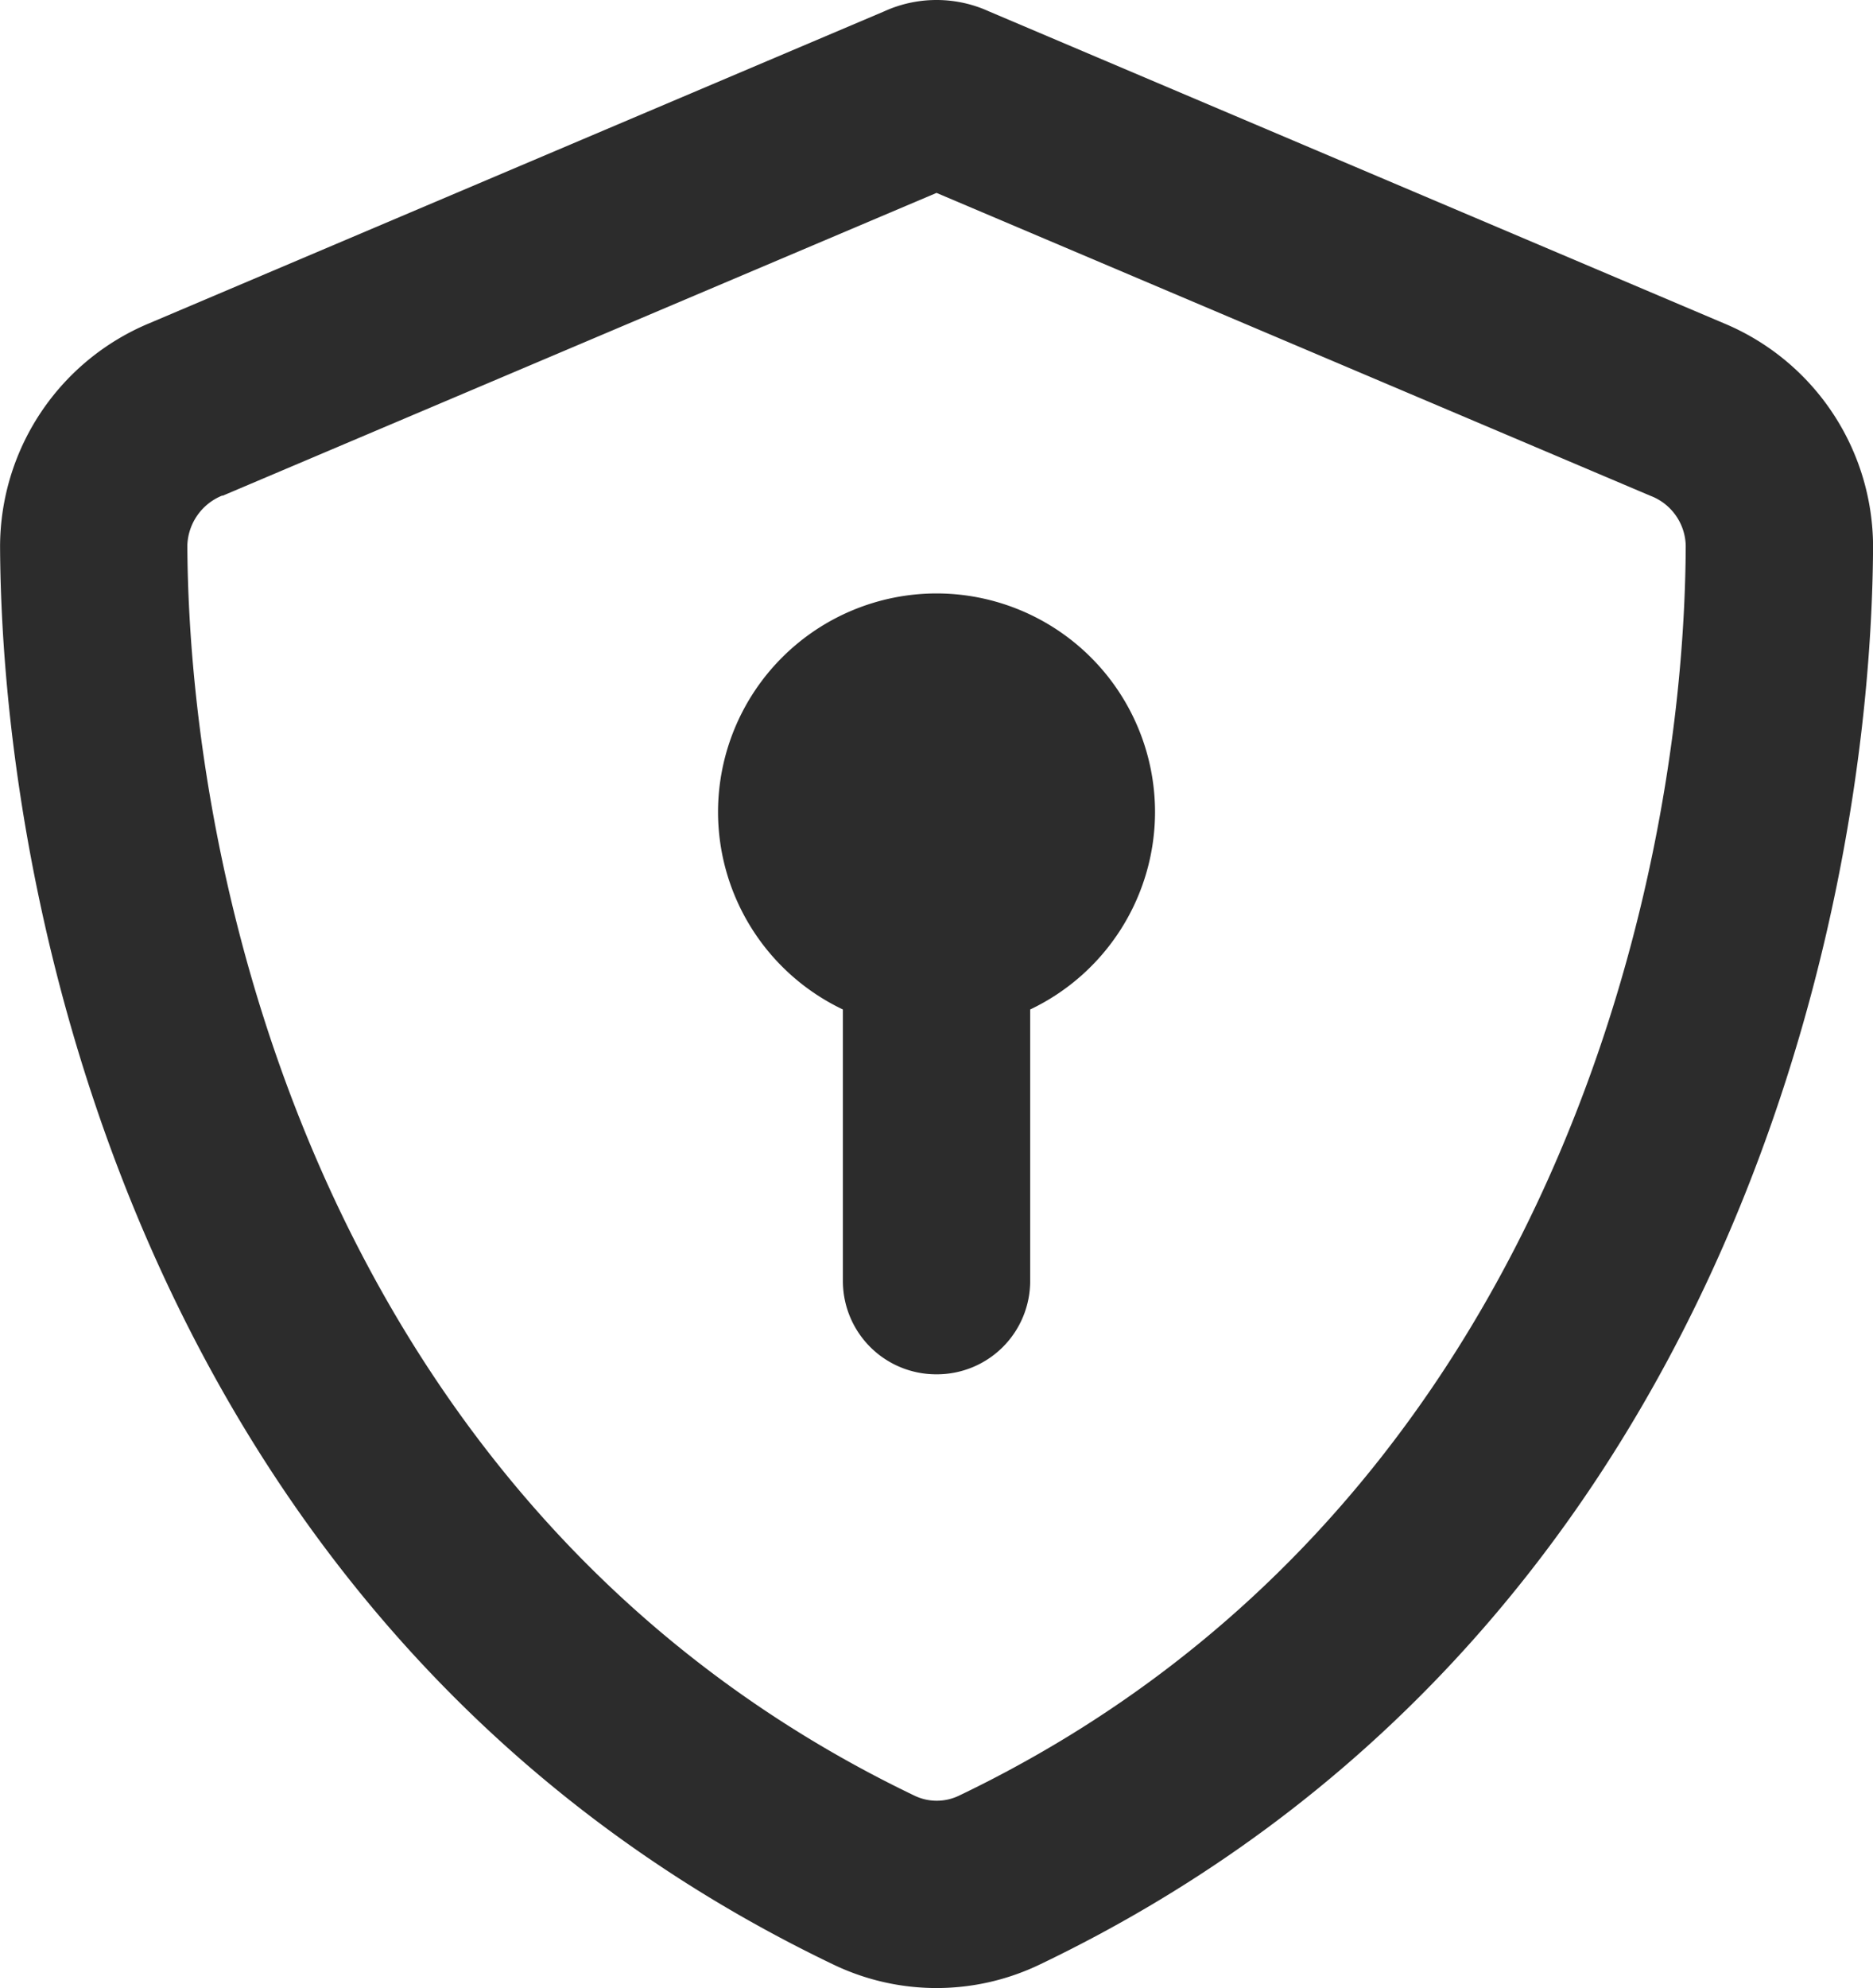 <svg xmlns="http://www.w3.org/2000/svg" width="28.125" height="29.836" viewBox="0 0 28.125 29.836">
  <path id="ic-shield-keyhole" d="M4.277-18.809,15-23.355l10.723,4.547a.82.82,0,0,1,.527.75C26.227-12.7,24-3.451,15.334.7a.771.771,0,0,1-.662,0C6-3.457,3.779-12.7,3.75-18.064a.836.836,0,0,1,.527-.75ZM26.818-21.4,15.785-26.08A1.892,1.892,0,0,0,15-26.25a1.892,1.892,0,0,0-.785.17L3.182-21.4A3.637,3.637,0,0,0,.938-18.047C.967-12.234,3.357-1.6,13.453,3.234a3.579,3.579,0,0,0,3.094,0C26.648-1.6,29.033-12.234,29.063-18.047A3.637,3.637,0,0,0,26.818-21.4Zm-8.537,7.336A3.283,3.283,0,0,0,15-17.344a3.283,3.283,0,0,0-3.281,3.281A3.286,3.286,0,0,0,13.594-11.1v4.066A1.4,1.4,0,0,0,15-5.625a1.4,1.4,0,0,0,1.406-1.406V-11.1A3.286,3.286,0,0,0,18.281-14.062Z" transform="translate(-0.937 26.25)" fill="#2c2c2c"/>
</svg>
